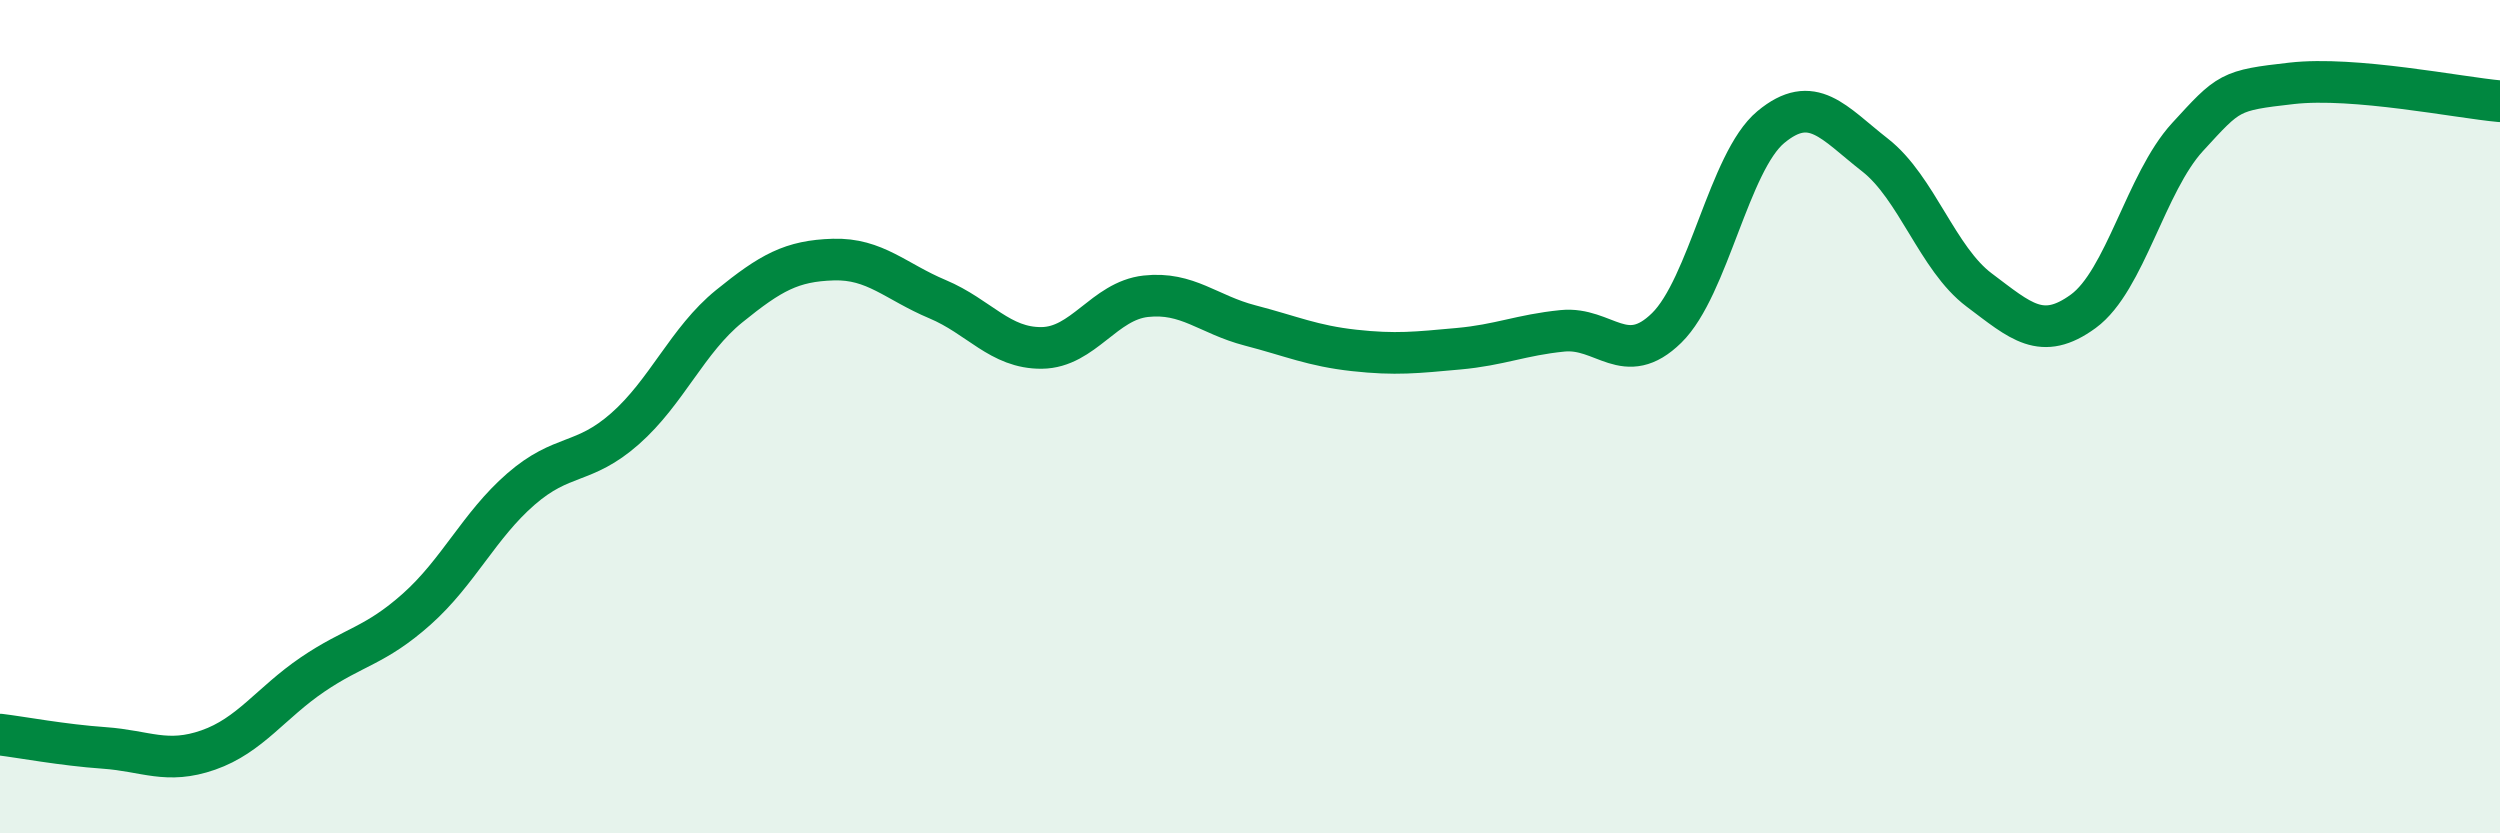 
    <svg width="60" height="20" viewBox="0 0 60 20" xmlns="http://www.w3.org/2000/svg">
      <path
        d="M 0,17.63 C 0.5,17.69 1.5,17.88 2.5,17.95 C 3.5,18.02 4,18.35 5,18 C 6,17.65 6.5,16.87 7.5,16.19 C 8.5,15.51 9,15.51 10,14.62 C 11,13.73 11.5,12.61 12.5,11.74 C 13.5,10.87 14,11.17 15,10.29 C 16,9.41 16.5,8.16 17.5,7.35 C 18.5,6.54 19,6.26 20,6.23 C 21,6.2 21.5,6.76 22.5,7.18 C 23.5,7.6 24,8.36 25,8.35 C 26,8.34 26.5,7.22 27.5,7.11 C 28.5,7 29,7.55 30,7.81 C 31,8.07 31.5,8.3 32.5,8.41 C 33.5,8.52 34,8.46 35,8.37 C 36,8.28 36.5,8.04 37.5,7.94 C 38.5,7.84 39,8.85 40,7.87 C 41,6.89 41.5,3.88 42.5,3.05 C 43.5,2.22 44,2.94 45,3.72 C 46,4.5 46.5,6.21 47.5,6.96 C 48.5,7.71 49,8.2 50,7.47 C 51,6.74 51.5,4.38 52.5,3.29 C 53.5,2.2 53.5,2.17 55,2 C 56.5,1.83 59,2.34 60,2.43L60 20L0 20Z"
        fill="#008740"
        opacity="0.1"
        stroke-linecap="round"
        stroke-linejoin="round"
      />
      <path
        d="M 0,17.63 C 0.5,17.69 1.5,17.88 2.5,17.95 C 3.5,18.02 4,18.35 5,18 C 6,17.65 6.5,16.87 7.5,16.19 C 8.5,15.51 9,15.51 10,14.62 C 11,13.73 11.5,12.61 12.5,11.74 C 13.5,10.87 14,11.17 15,10.29 C 16,9.41 16.5,8.16 17.5,7.35 C 18.5,6.54 19,6.26 20,6.23 C 21,6.2 21.5,6.76 22.5,7.18 C 23.5,7.6 24,8.36 25,8.35 C 26,8.34 26.5,7.22 27.5,7.11 C 28.5,7 29,7.55 30,7.81 C 31,8.07 31.5,8.3 32.5,8.41 C 33.5,8.52 34,8.46 35,8.37 C 36,8.28 36.5,8.04 37.5,7.94 C 38.5,7.84 39,8.85 40,7.87 C 41,6.89 41.5,3.88 42.5,3.05 C 43.5,2.22 44,2.94 45,3.72 C 46,4.5 46.5,6.21 47.5,6.96 C 48.5,7.71 49,8.2 50,7.47 C 51,6.74 51.5,4.38 52.5,3.29 C 53.5,2.2 53.5,2.17 55,2 C 56.5,1.83 59,2.34 60,2.43"
        stroke="#008740"
        stroke-width="1"
        fill="none"
        stroke-linecap="round"
        stroke-linejoin="round"
      />
    </svg>
  